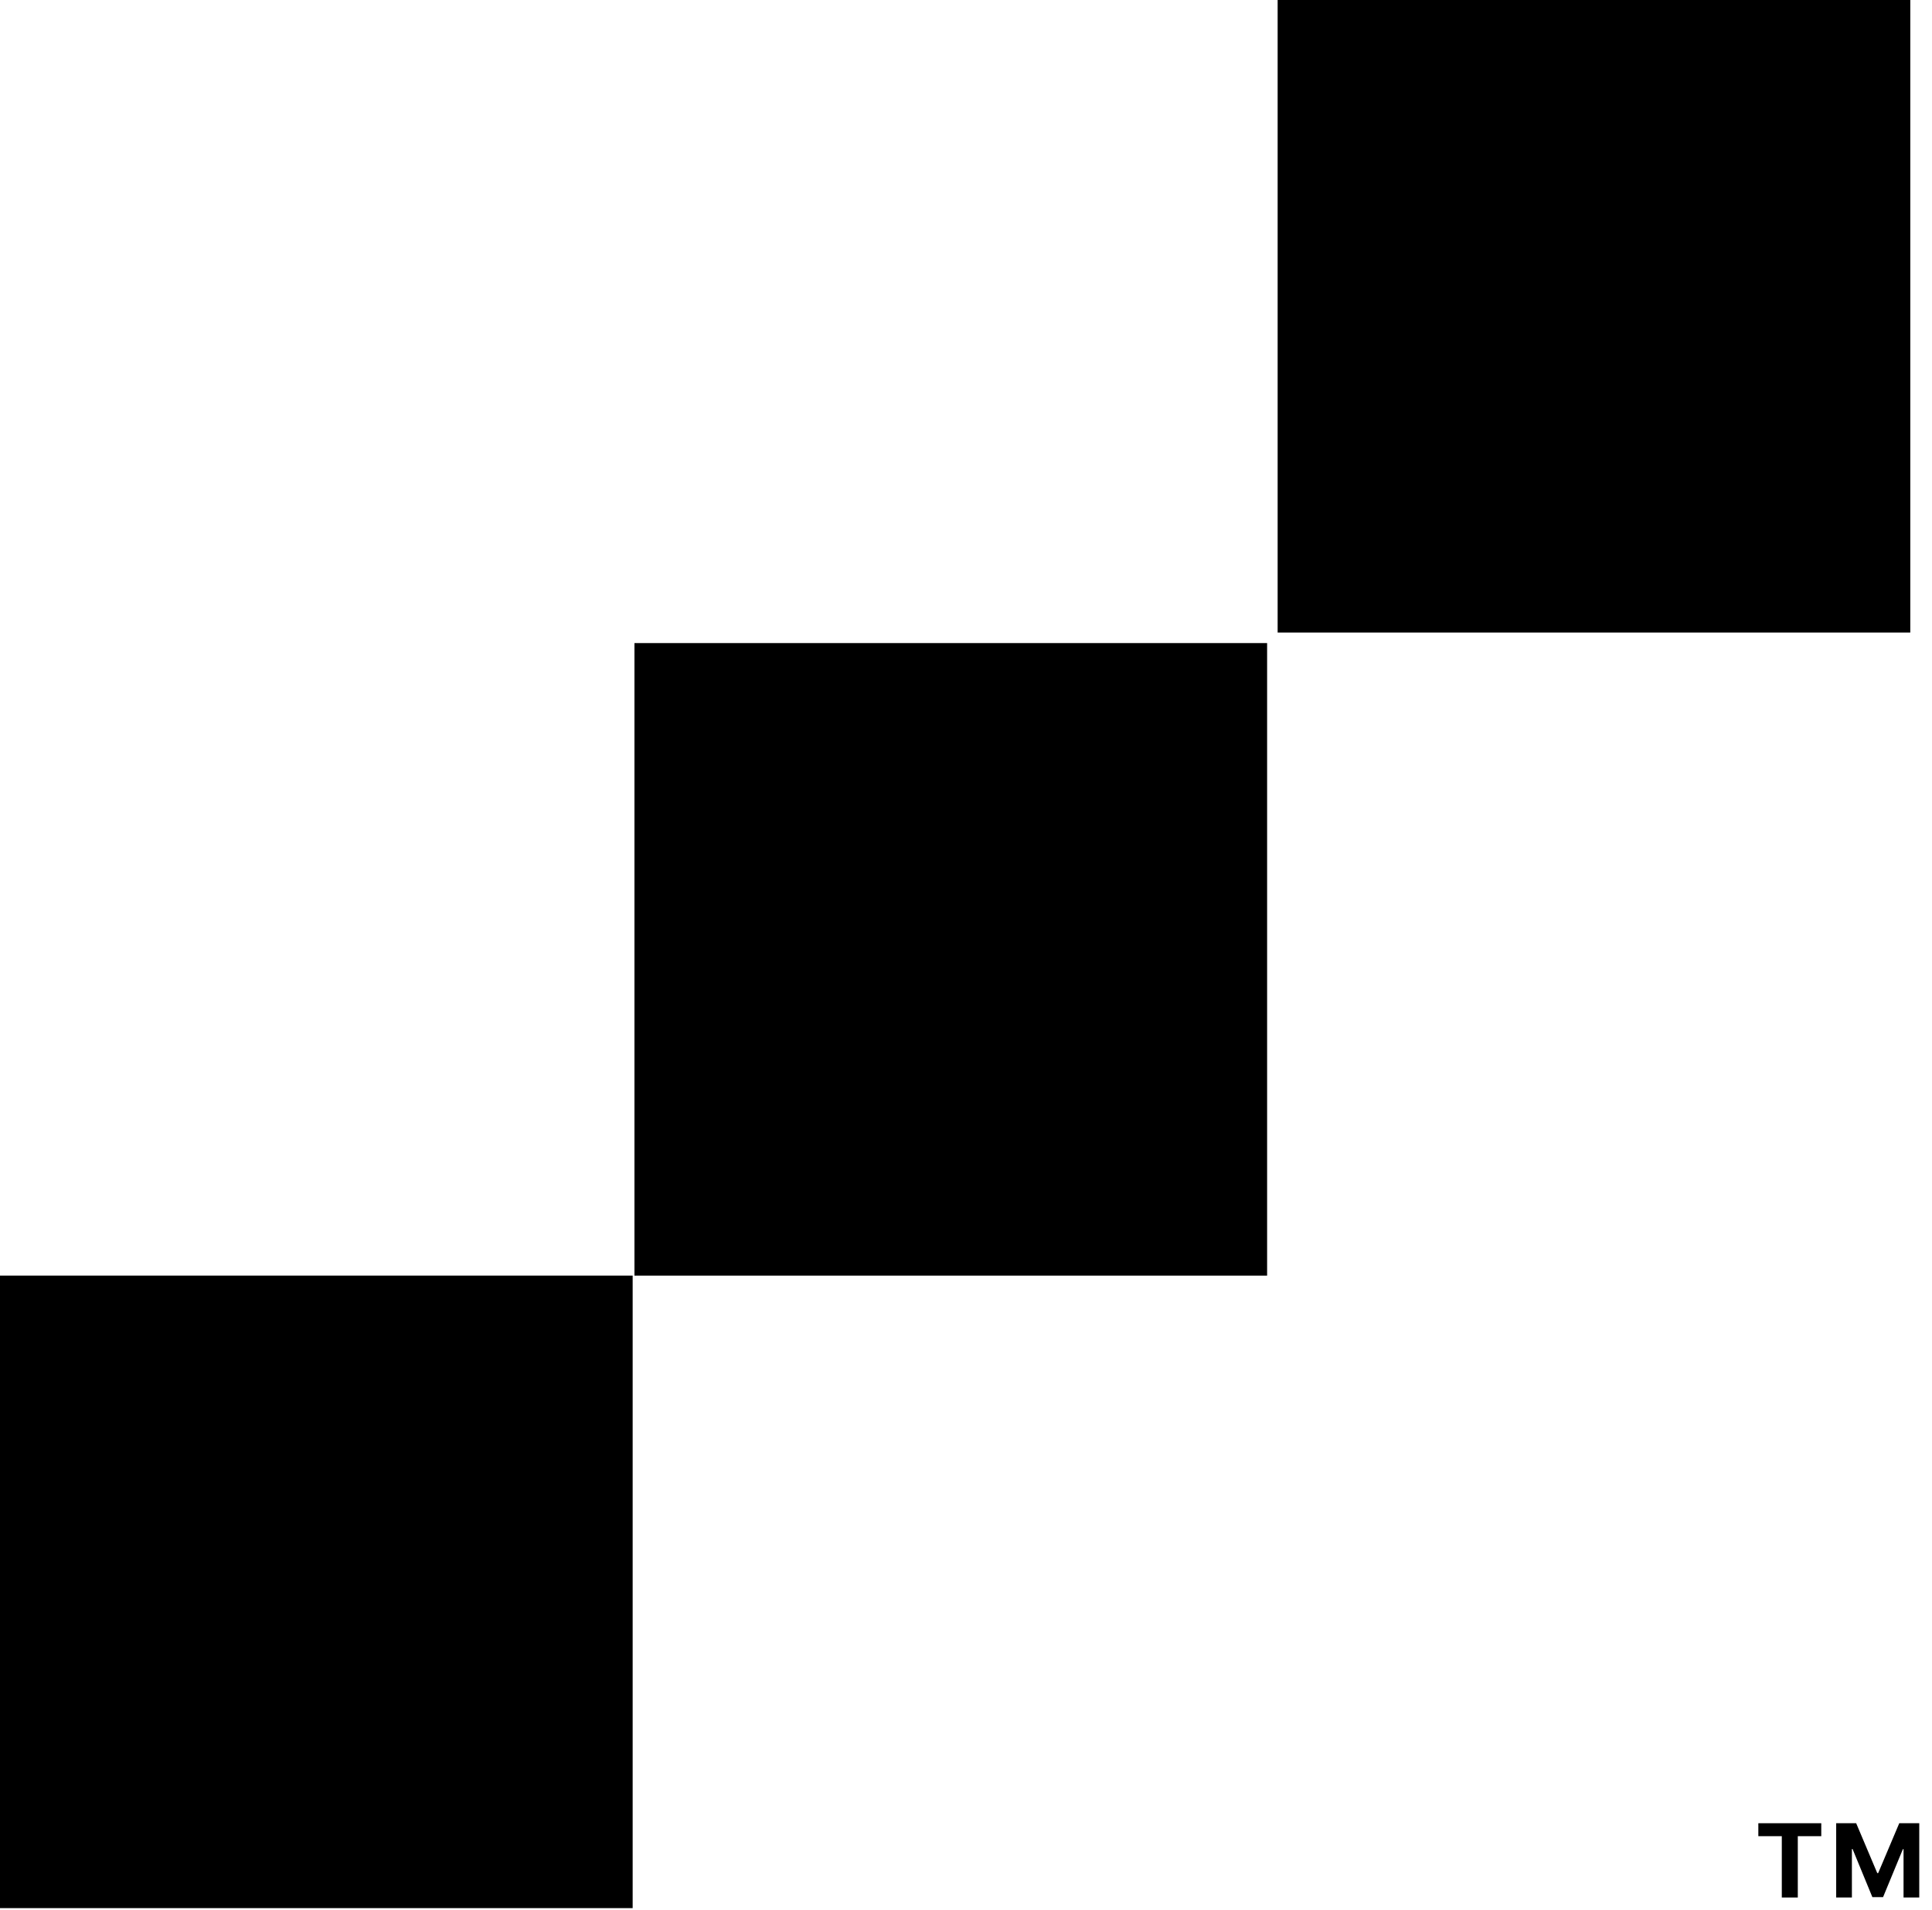 <svg width="89" height="88" viewBox="0 0 89 88" fill="none" xmlns="http://www.w3.org/2000/svg">
<rect x="0" y="87.917" width="29.144" height="29.144" transform="rotate(-90 0 87.917)" fill="black"/>
<rect x="58.371" y="29.63" width="29.144" height="29.144" transform="rotate(90 58.371 29.63)" fill="black"/>
<rect x="88" width="29.144" height="29.144" transform="rotate(90 88 0)" fill="black"/>
<path d="M81 84.005V84.602H82.081V87.427H82.818V84.602H83.899V84.005H81Z" fill="black"/>
<path d="M85.507 84.005H84.586V87.427H85.31V85.192H85.34L86.253 87.41H86.746L87.659 85.2H87.689V87.427H88.413V84.005H87.492L86.52 86.304H86.479L85.507 84.005Z" fill="black"/>
</svg>
